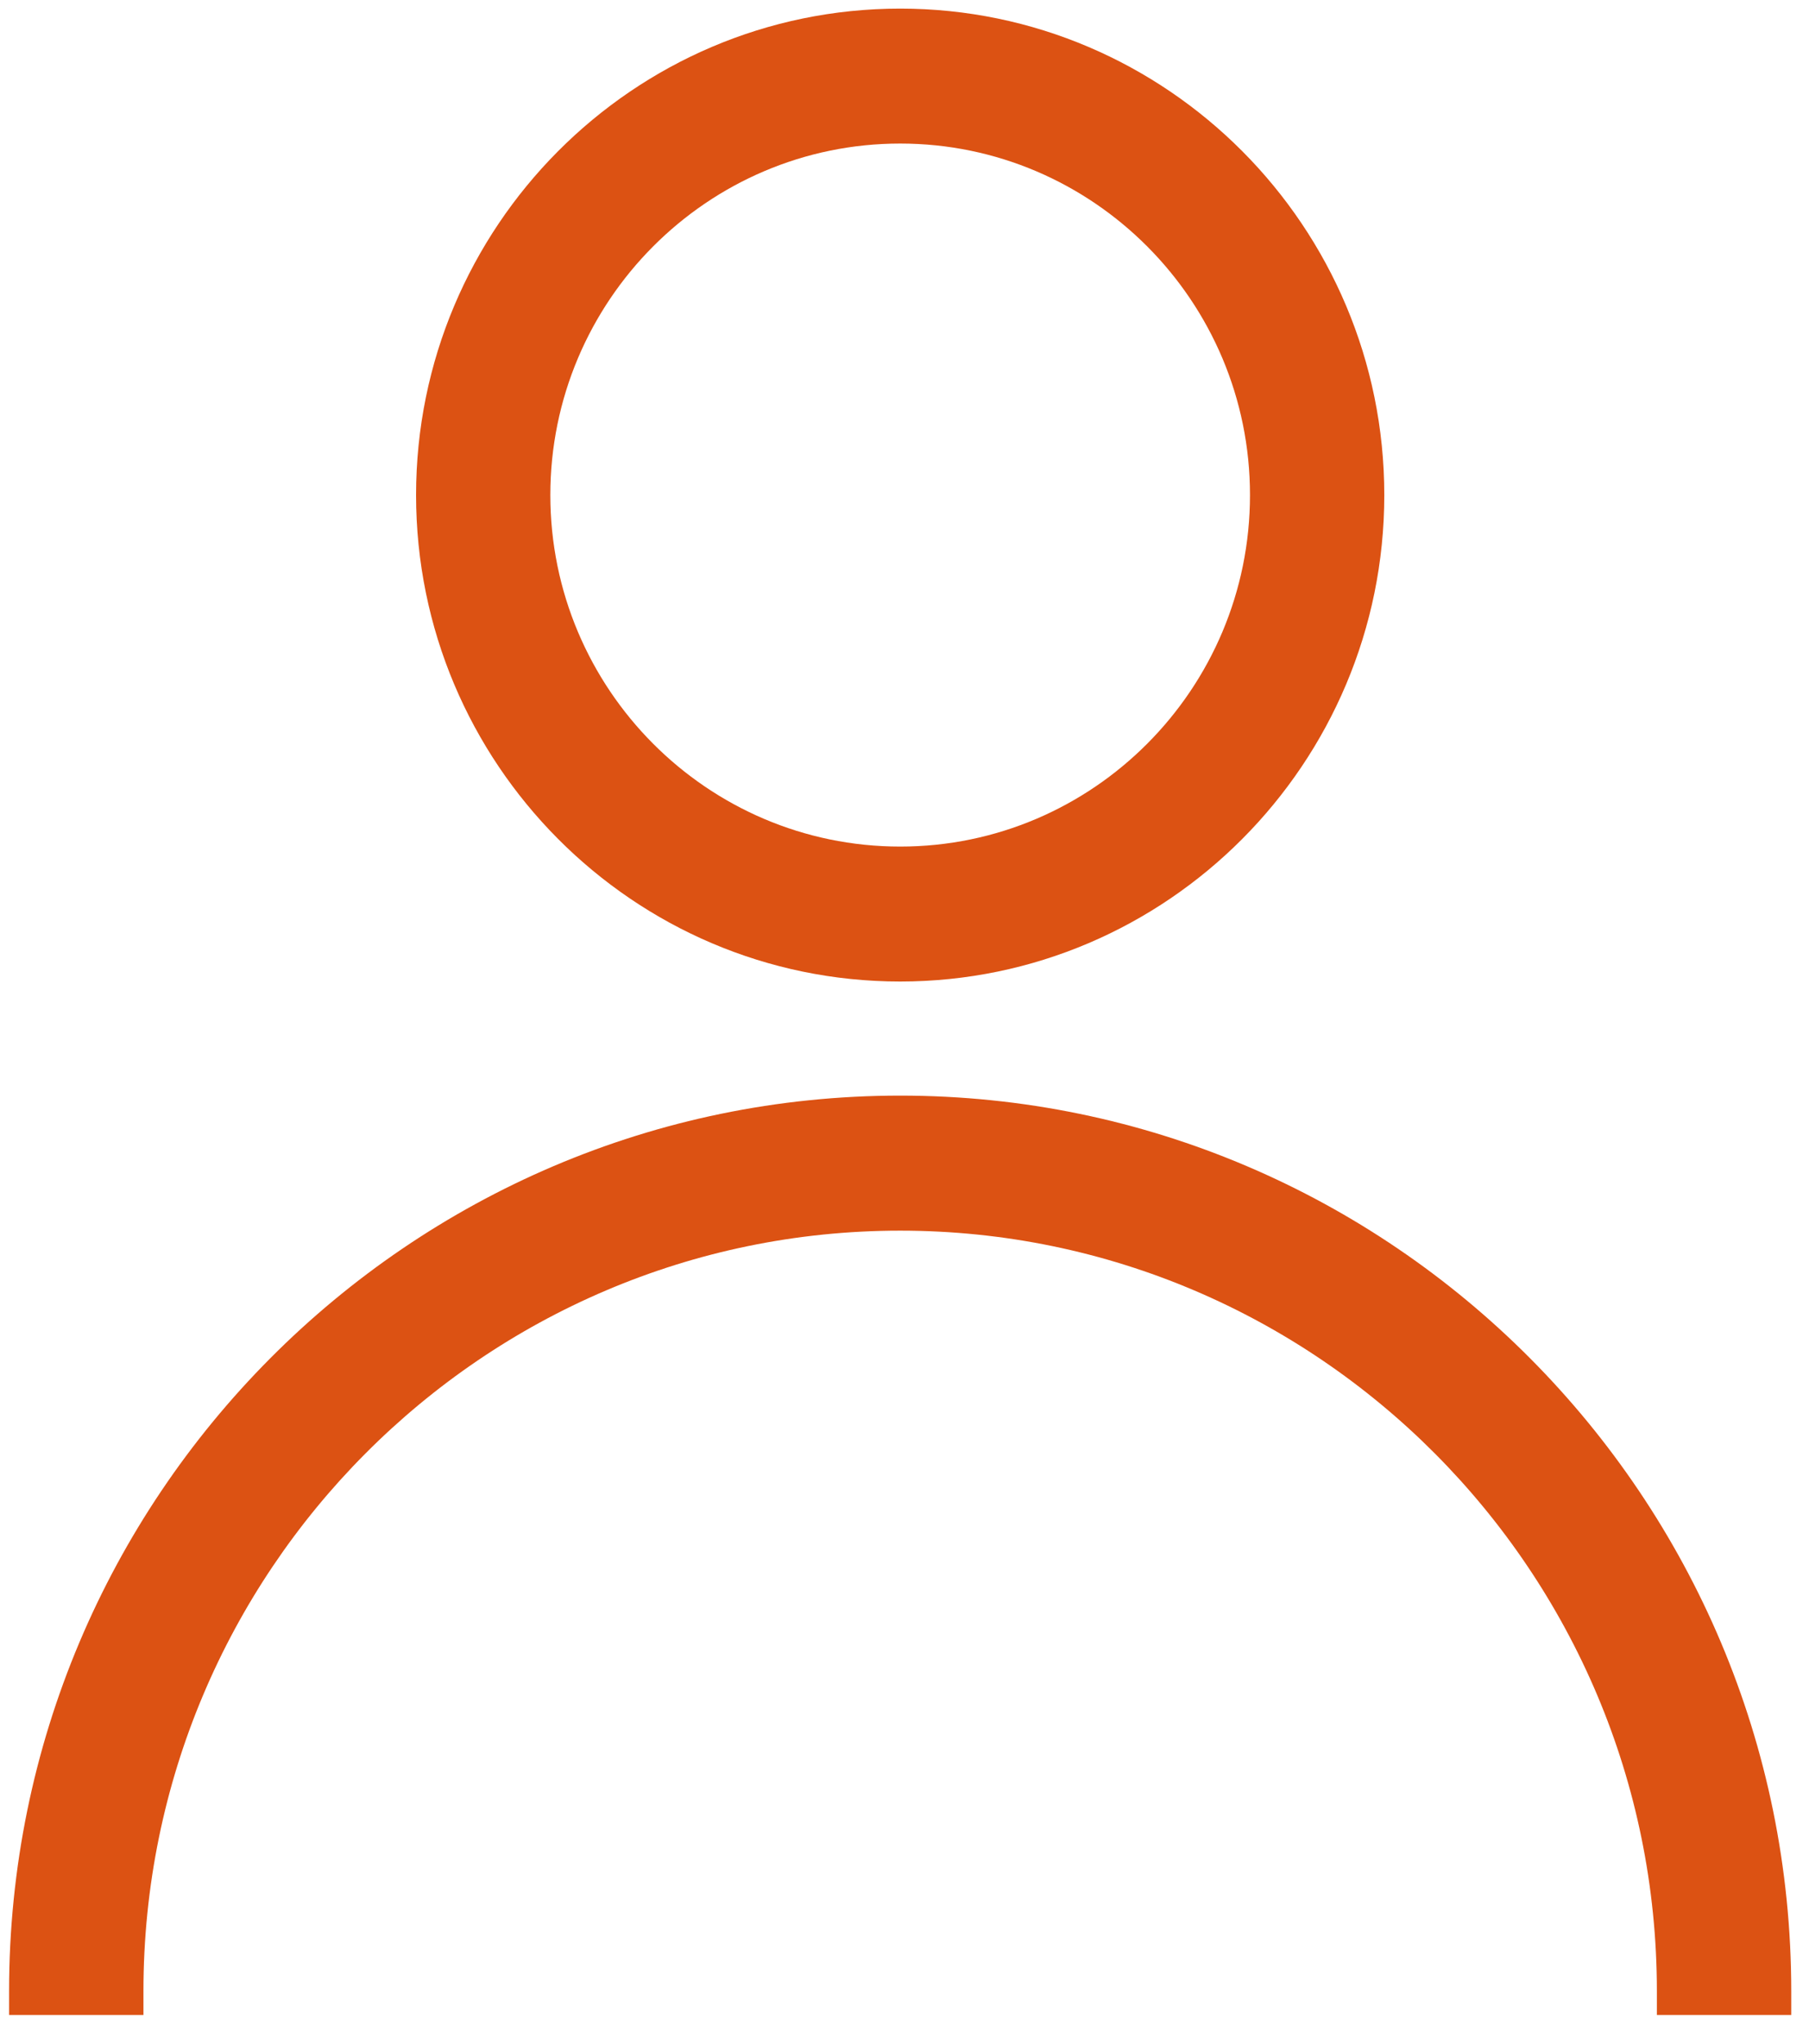 <?xml version="1.0" encoding="UTF-8" standalone="no"?>
<svg width="54px" height="61px" viewBox="0 0 54 61" version="1.1" xmlns="http://www.w3.org/2000/svg" xmlns:xlink="http://www.w3.org/1999/xlink">
    <!-- Generator: Sketch 41 (35326) - http://www.bohemiancoding.com/sketch -->
    <title>160831_Pronvos_Logo</title>
    <desc>Created with Sketch.</desc>
    <defs></defs>
    <g id="Boostrap-3-Grid" stroke="none" stroke-width="1" fill="none" fill-rule="evenodd">
        <g id="Home-V2---dekstop" transform="translate(-735, -5472)" fill="#DC5213">
            <g id="Footer" transform="translate(69, 5418)">
                <g id="160831_Pronvos_Logo" transform="translate(666, 54)">
                    <path d="M26.871,4.284 C32.629,4.284 37.313,8.99 37.313,14.774 C37.313,20.559 32.629,25.264 26.871,25.264 C21.113,25.264 16.428,20.559 16.428,14.774 C16.428,8.99 21.113,4.284 26.871,4.284 L26.871,4.284 Z M26.871,29.291 C34.839,29.291 41.322,22.779 41.322,14.774 C41.322,6.769 34.839,0.257 26.871,0.257 C18.902,0.257 12.42,6.769 12.42,14.774 C12.42,22.779 18.902,29.291 26.871,29.291 L26.871,29.291 Z" id="Fill-23"></path>
                    <path d="M0.271,59.418 L0.271,60.132 L4.282,60.132 L4.282,59.418 C4.282,46.905 14.415,36.726 26.871,36.726 C39.326,36.726 49.459,46.905 49.459,59.418 L49.459,60.132 L53.47,60.132 L53.47,59.418 C53.47,44.683 41.538,32.696 26.871,32.696 C12.204,32.696 0.271,44.683 0.271,59.418 Z" id="Fill-24"></path>
                </g>
            </g>
        </g>
    </g>
</svg>